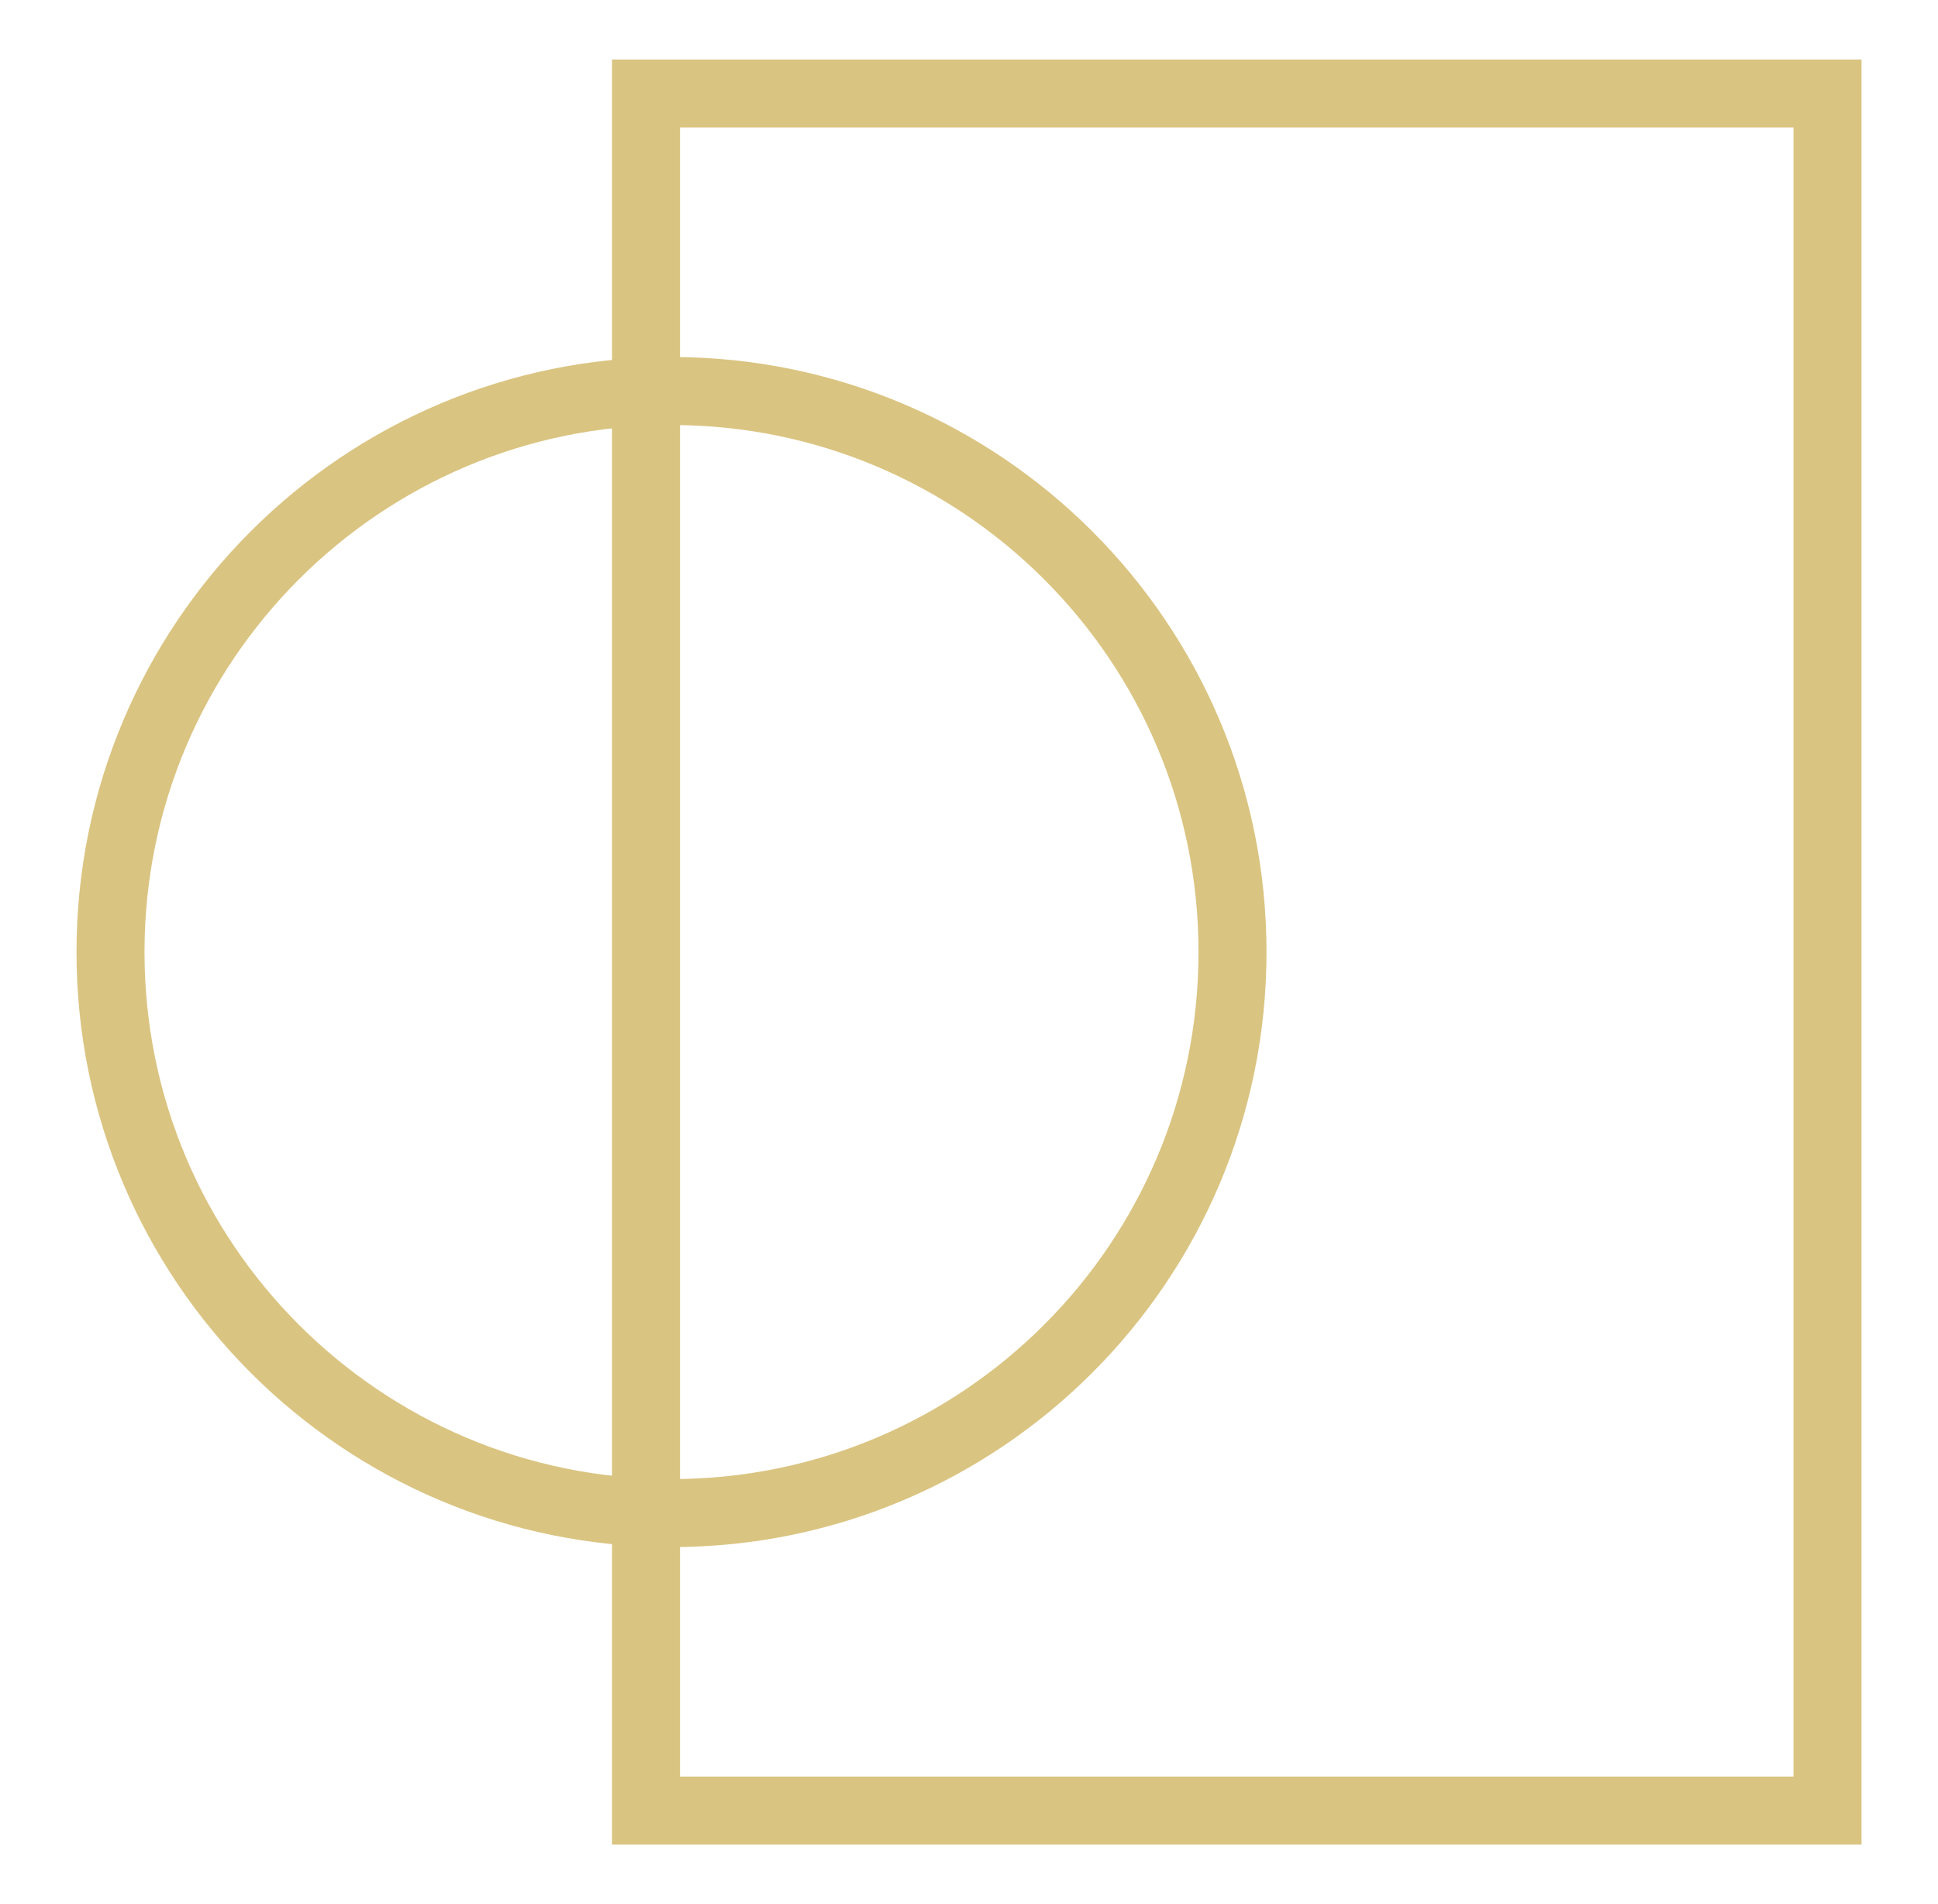 <svg width="57" height="56" viewBox="0 0 57 56" fill="none" xmlns="http://www.w3.org/2000/svg">
<rect x="19" y="2.75" width="34.75" height="50.5" stroke="#DAC481" stroke-width="2"/>
<path d="M36.25 28C36.25 37.113 28.863 44.5 19.75 44.5C10.637 44.5 3.25 37.113 3.25 28C3.25 18.887 10.637 11.5 19.75 11.5C28.863 11.5 36.25 18.887 36.25 28Z" stroke="#DAC481" stroke-width="2"/>
</svg>
